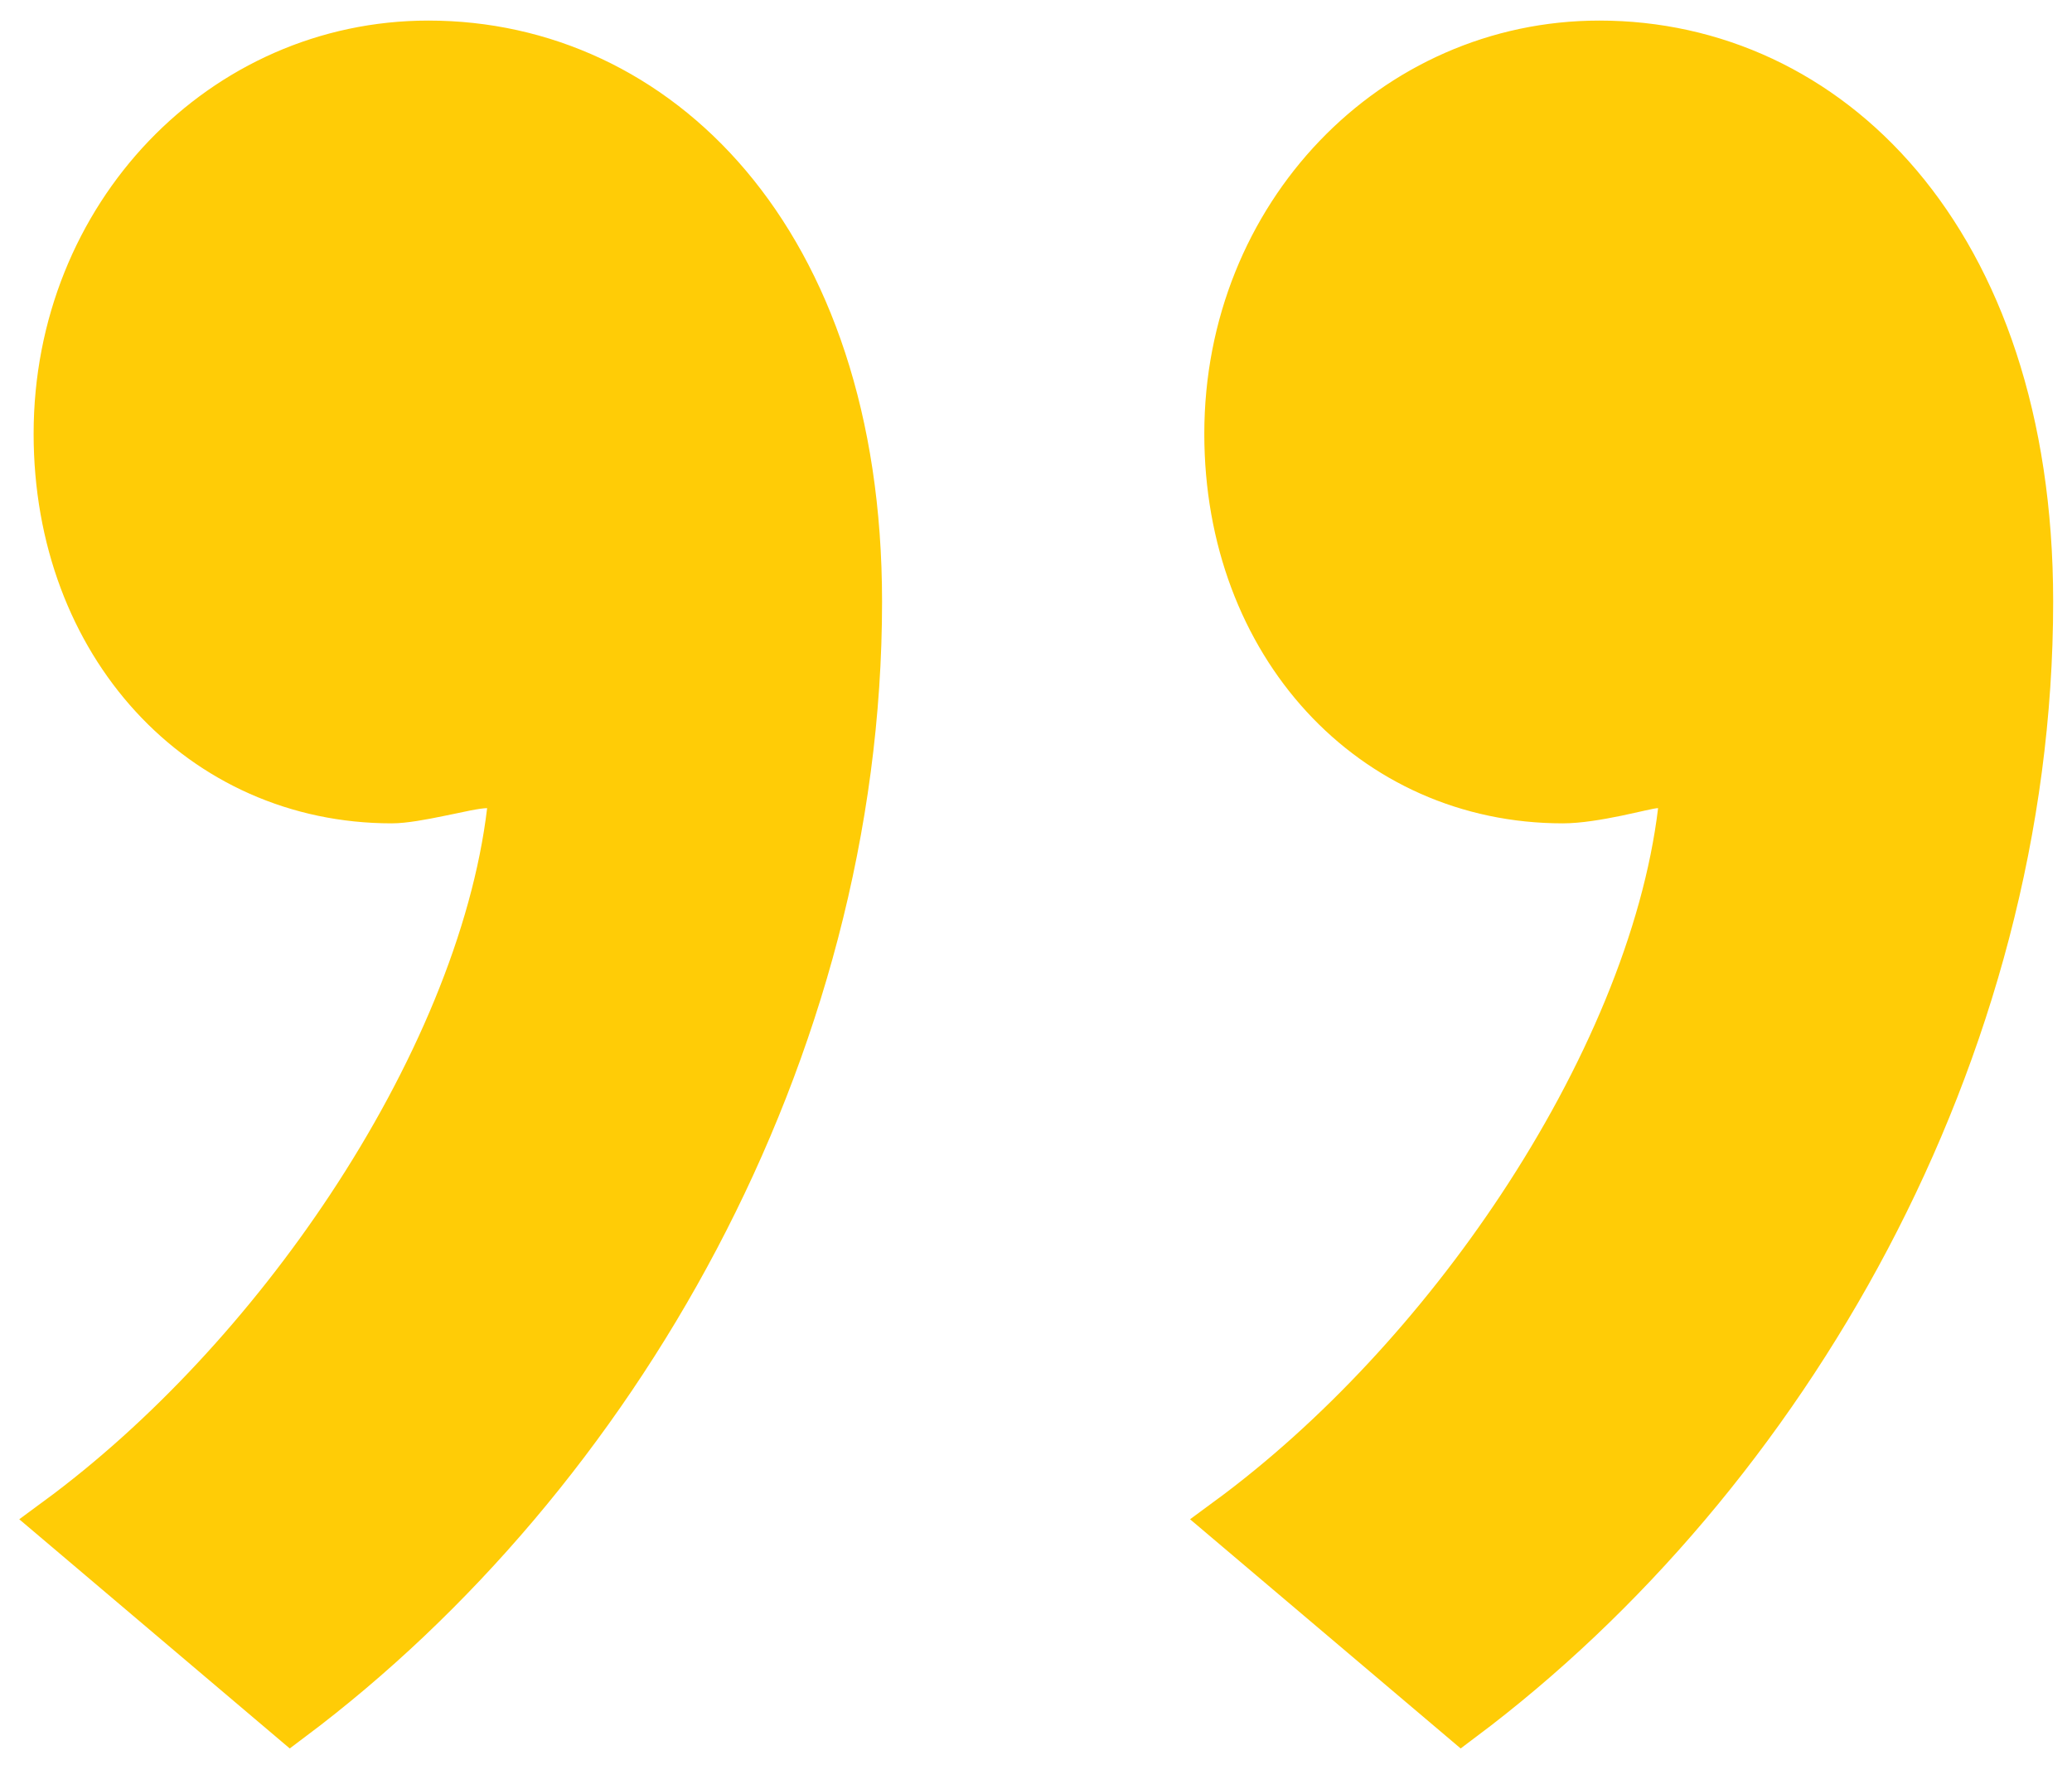 <svg width="44" height="38" viewBox="0 0 44 38" fill="none" xmlns="http://www.w3.org/2000/svg">
<path d="M31.037 36.498L26.078 32.297C28.424 30.573 30.596 28.21 32.285 25.658C34.099 22.918 35.382 19.922 35.707 17.224L35.775 16.665H35.211C35.137 16.665 35.057 16.679 35.016 16.687C34.961 16.698 34.896 16.712 34.827 16.727C34.79 16.735 34.751 16.744 34.711 16.753C34.596 16.779 34.468 16.807 34.327 16.837C33.942 16.916 33.519 16.988 33.186 16.988C29.147 16.988 26.074 13.687 26.074 9.214C26.074 4.587 29.598 0.937 33.964 0.937C36.381 0.937 38.652 1.967 40.325 3.947C42.002 5.931 43.1 8.894 43.1 12.777C43.1 22.362 37.907 31.346 31.037 36.498Z" fill="#FFCC06" stroke="#FFCC06"/>
<path d="M10.841 17.224L10.908 16.665H10.345C10.212 16.665 10.038 16.696 9.892 16.724C9.788 16.744 9.669 16.77 9.546 16.796C9.481 16.809 9.415 16.823 9.351 16.836C8.951 16.919 8.571 16.988 8.319 16.988C4.281 16.988 1.214 13.687 1.214 9.214V9.214C1.214 4.586 4.739 0.937 9.098 0.937C11.515 0.937 13.785 1.967 15.458 3.947C17.134 5.93 18.231 8.894 18.231 12.777C18.231 22.362 13.041 31.346 6.172 36.498L1.215 32.297C3.559 30.573 5.732 28.21 7.422 25.658C9.237 22.918 10.52 19.922 10.841 17.224Z" fill="#FFCC06" stroke="#FFCC06"/>
</svg>
